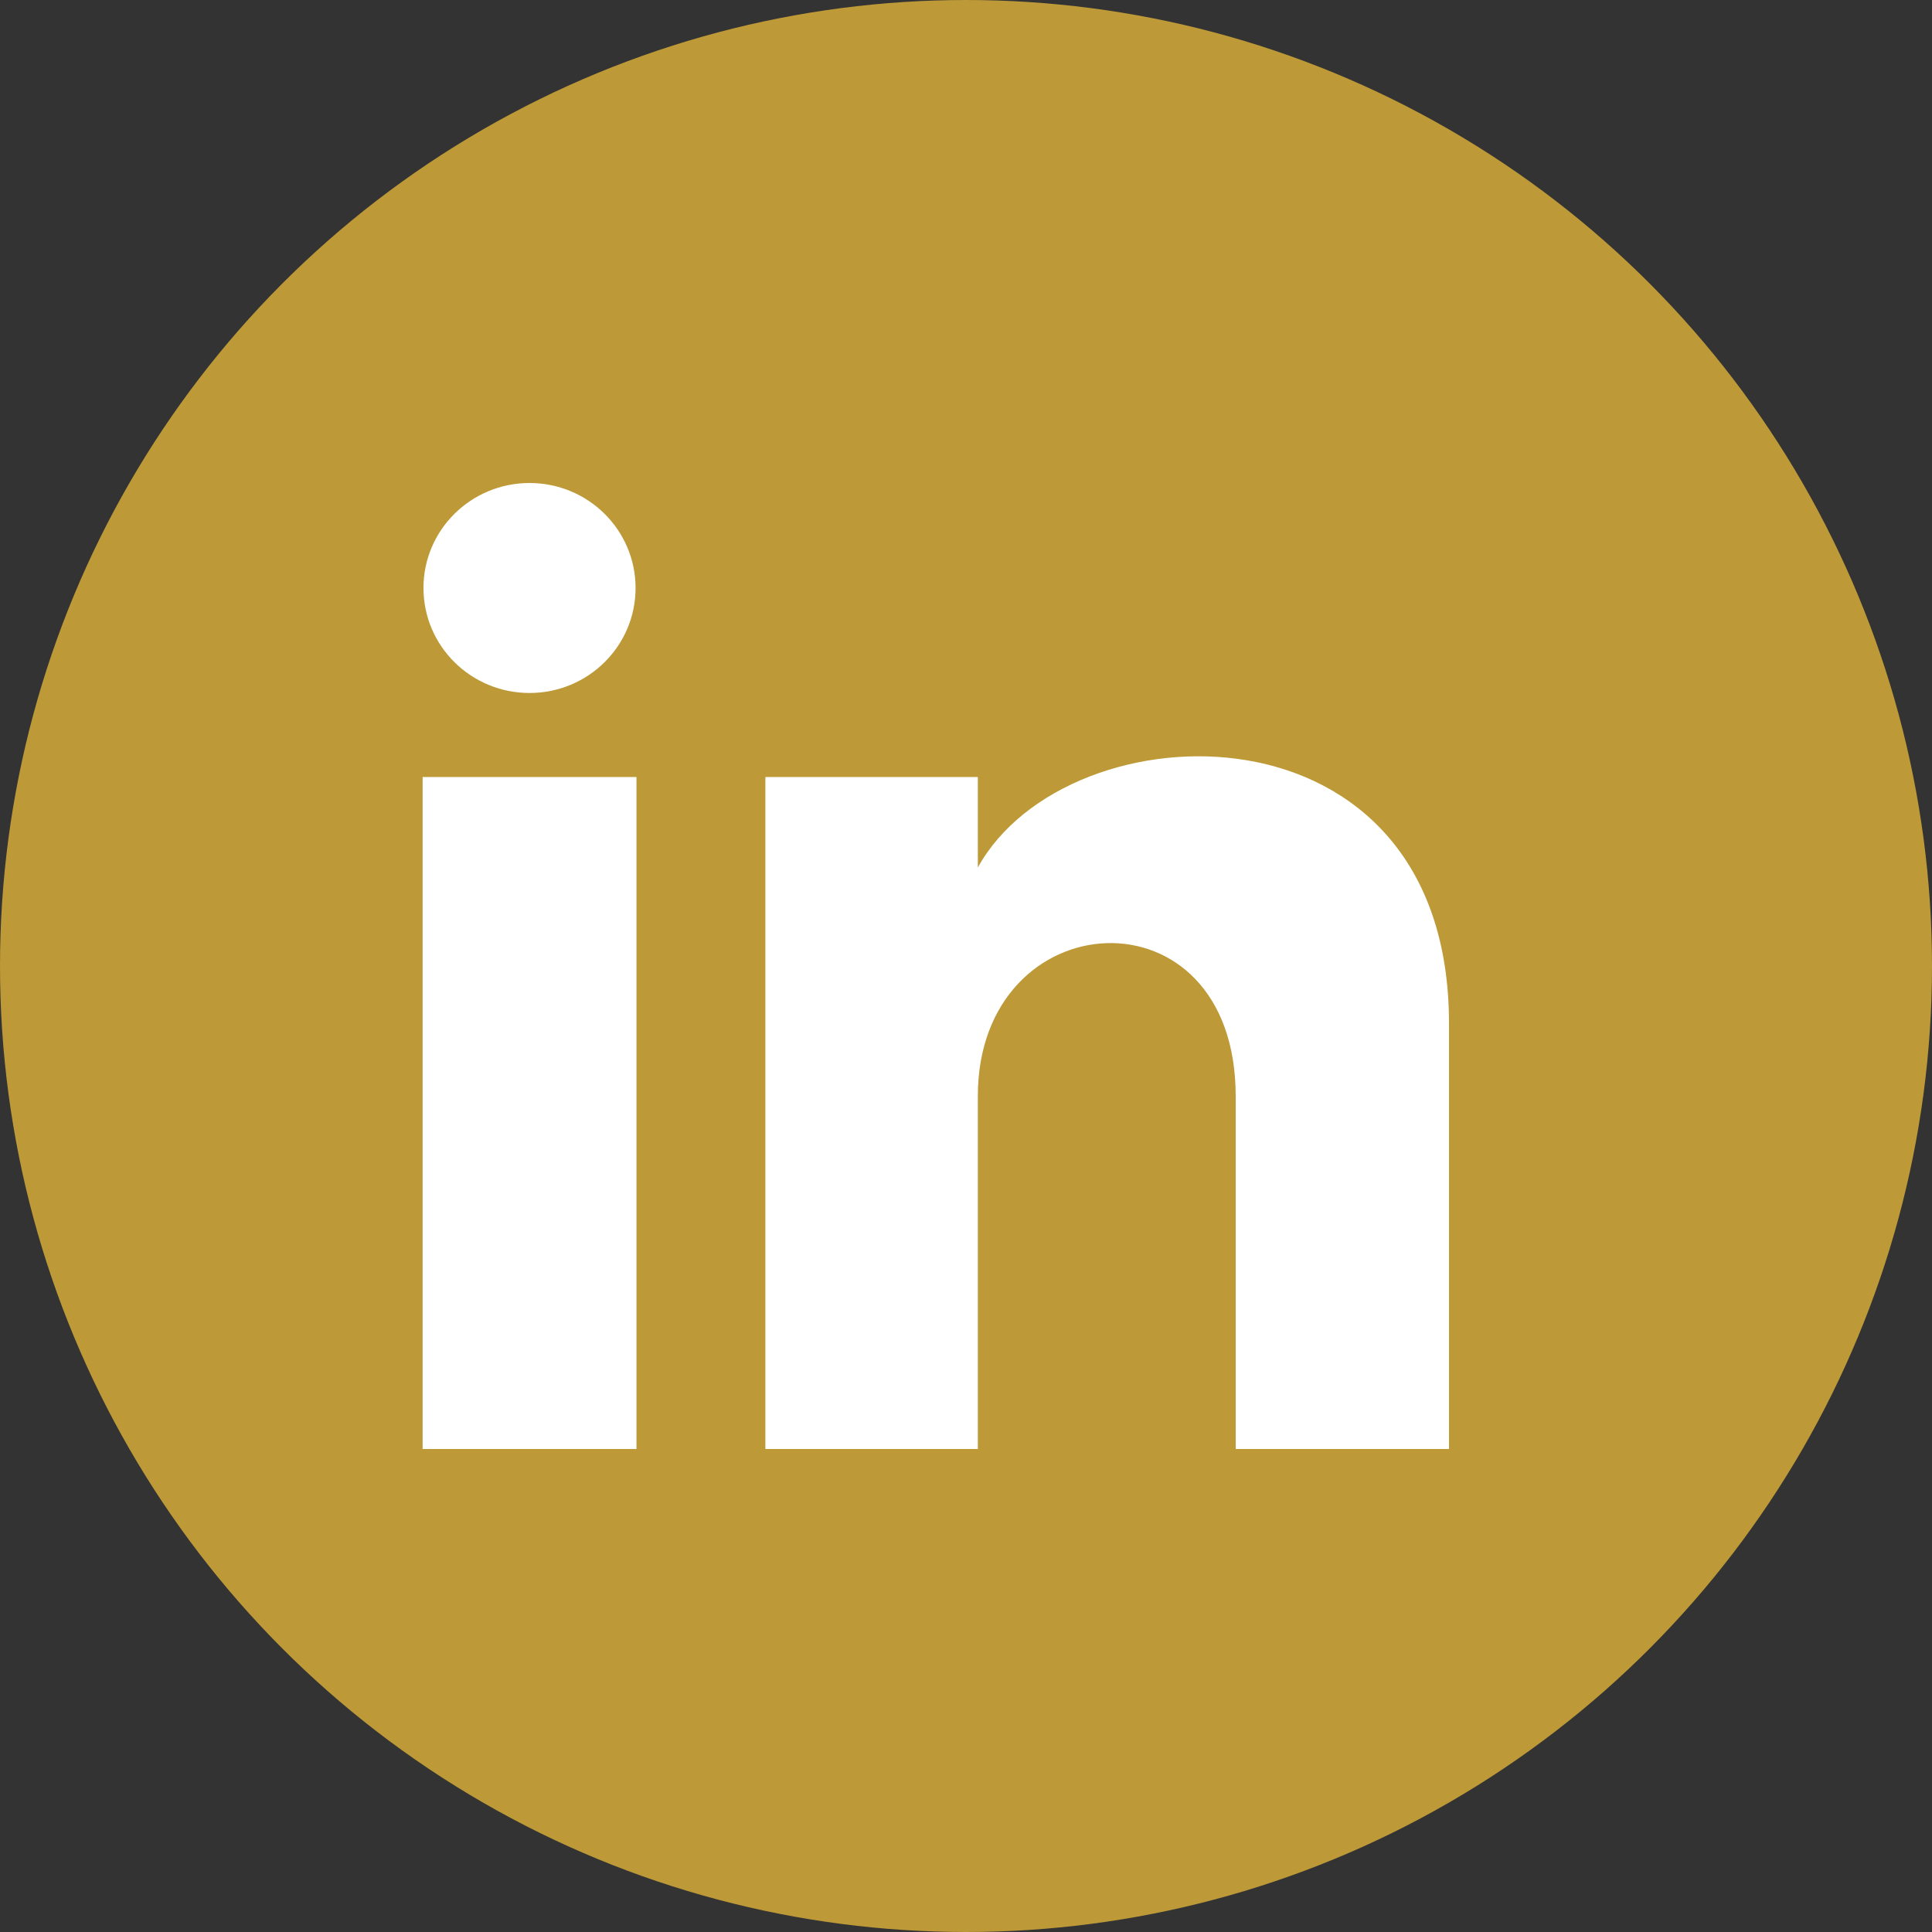 <?xml version="1.0" encoding="UTF-8"?>
<svg width="32px" height="32px" viewBox="0 0 32 32" version="1.1" xmlns="http://www.w3.org/2000/svg" xmlns:xlink="http://www.w3.org/1999/xlink">
    <rect x="0" y="0" width="32" height="32" fill="#333333" stroke="none"/>
    <title>facebook copy 2</title>
    <g id="Page-1" stroke="none" stroke-width="1" fill="none" fill-rule="evenodd">
        <g id="Susanna" transform="translate(-1714, -14)">
            <g id="facebook-copy-2" transform="translate(1715, 15)">
                <circle id="Oval" stroke="#BD9937" stroke-width="2" fill="#BD9937" cx="15" cy="15" r="15"></circle>
                <g id="iconmonstr-linkedin-1" transform="translate(6, 7)" fill="#FFFFFF" fill-rule="nonzero">
                    <path d="M3.527,1.739 C3.527,2.7 2.741,3.478 1.771,3.478 C0.8,3.478 0.014,2.7 0.014,1.739 C0.014,0.779 0.8,0 1.771,0 C2.741,0 3.527,0.779 3.527,1.739 Z M3.542,4.87 L0,4.87 L0,16 L3.542,16 L3.542,4.87 Z M9.196,4.87 L5.677,4.87 L5.677,16 L9.196,16 L9.196,10.157 C9.196,6.909 13.467,6.643 13.467,10.157 L13.467,16 L17,16 L17,8.952 C17,3.471 10.68,3.67 9.196,6.369 L9.196,4.87 Z" id="Shape"></path>
                </g>
            </g>
        </g>
    </g>
</svg>